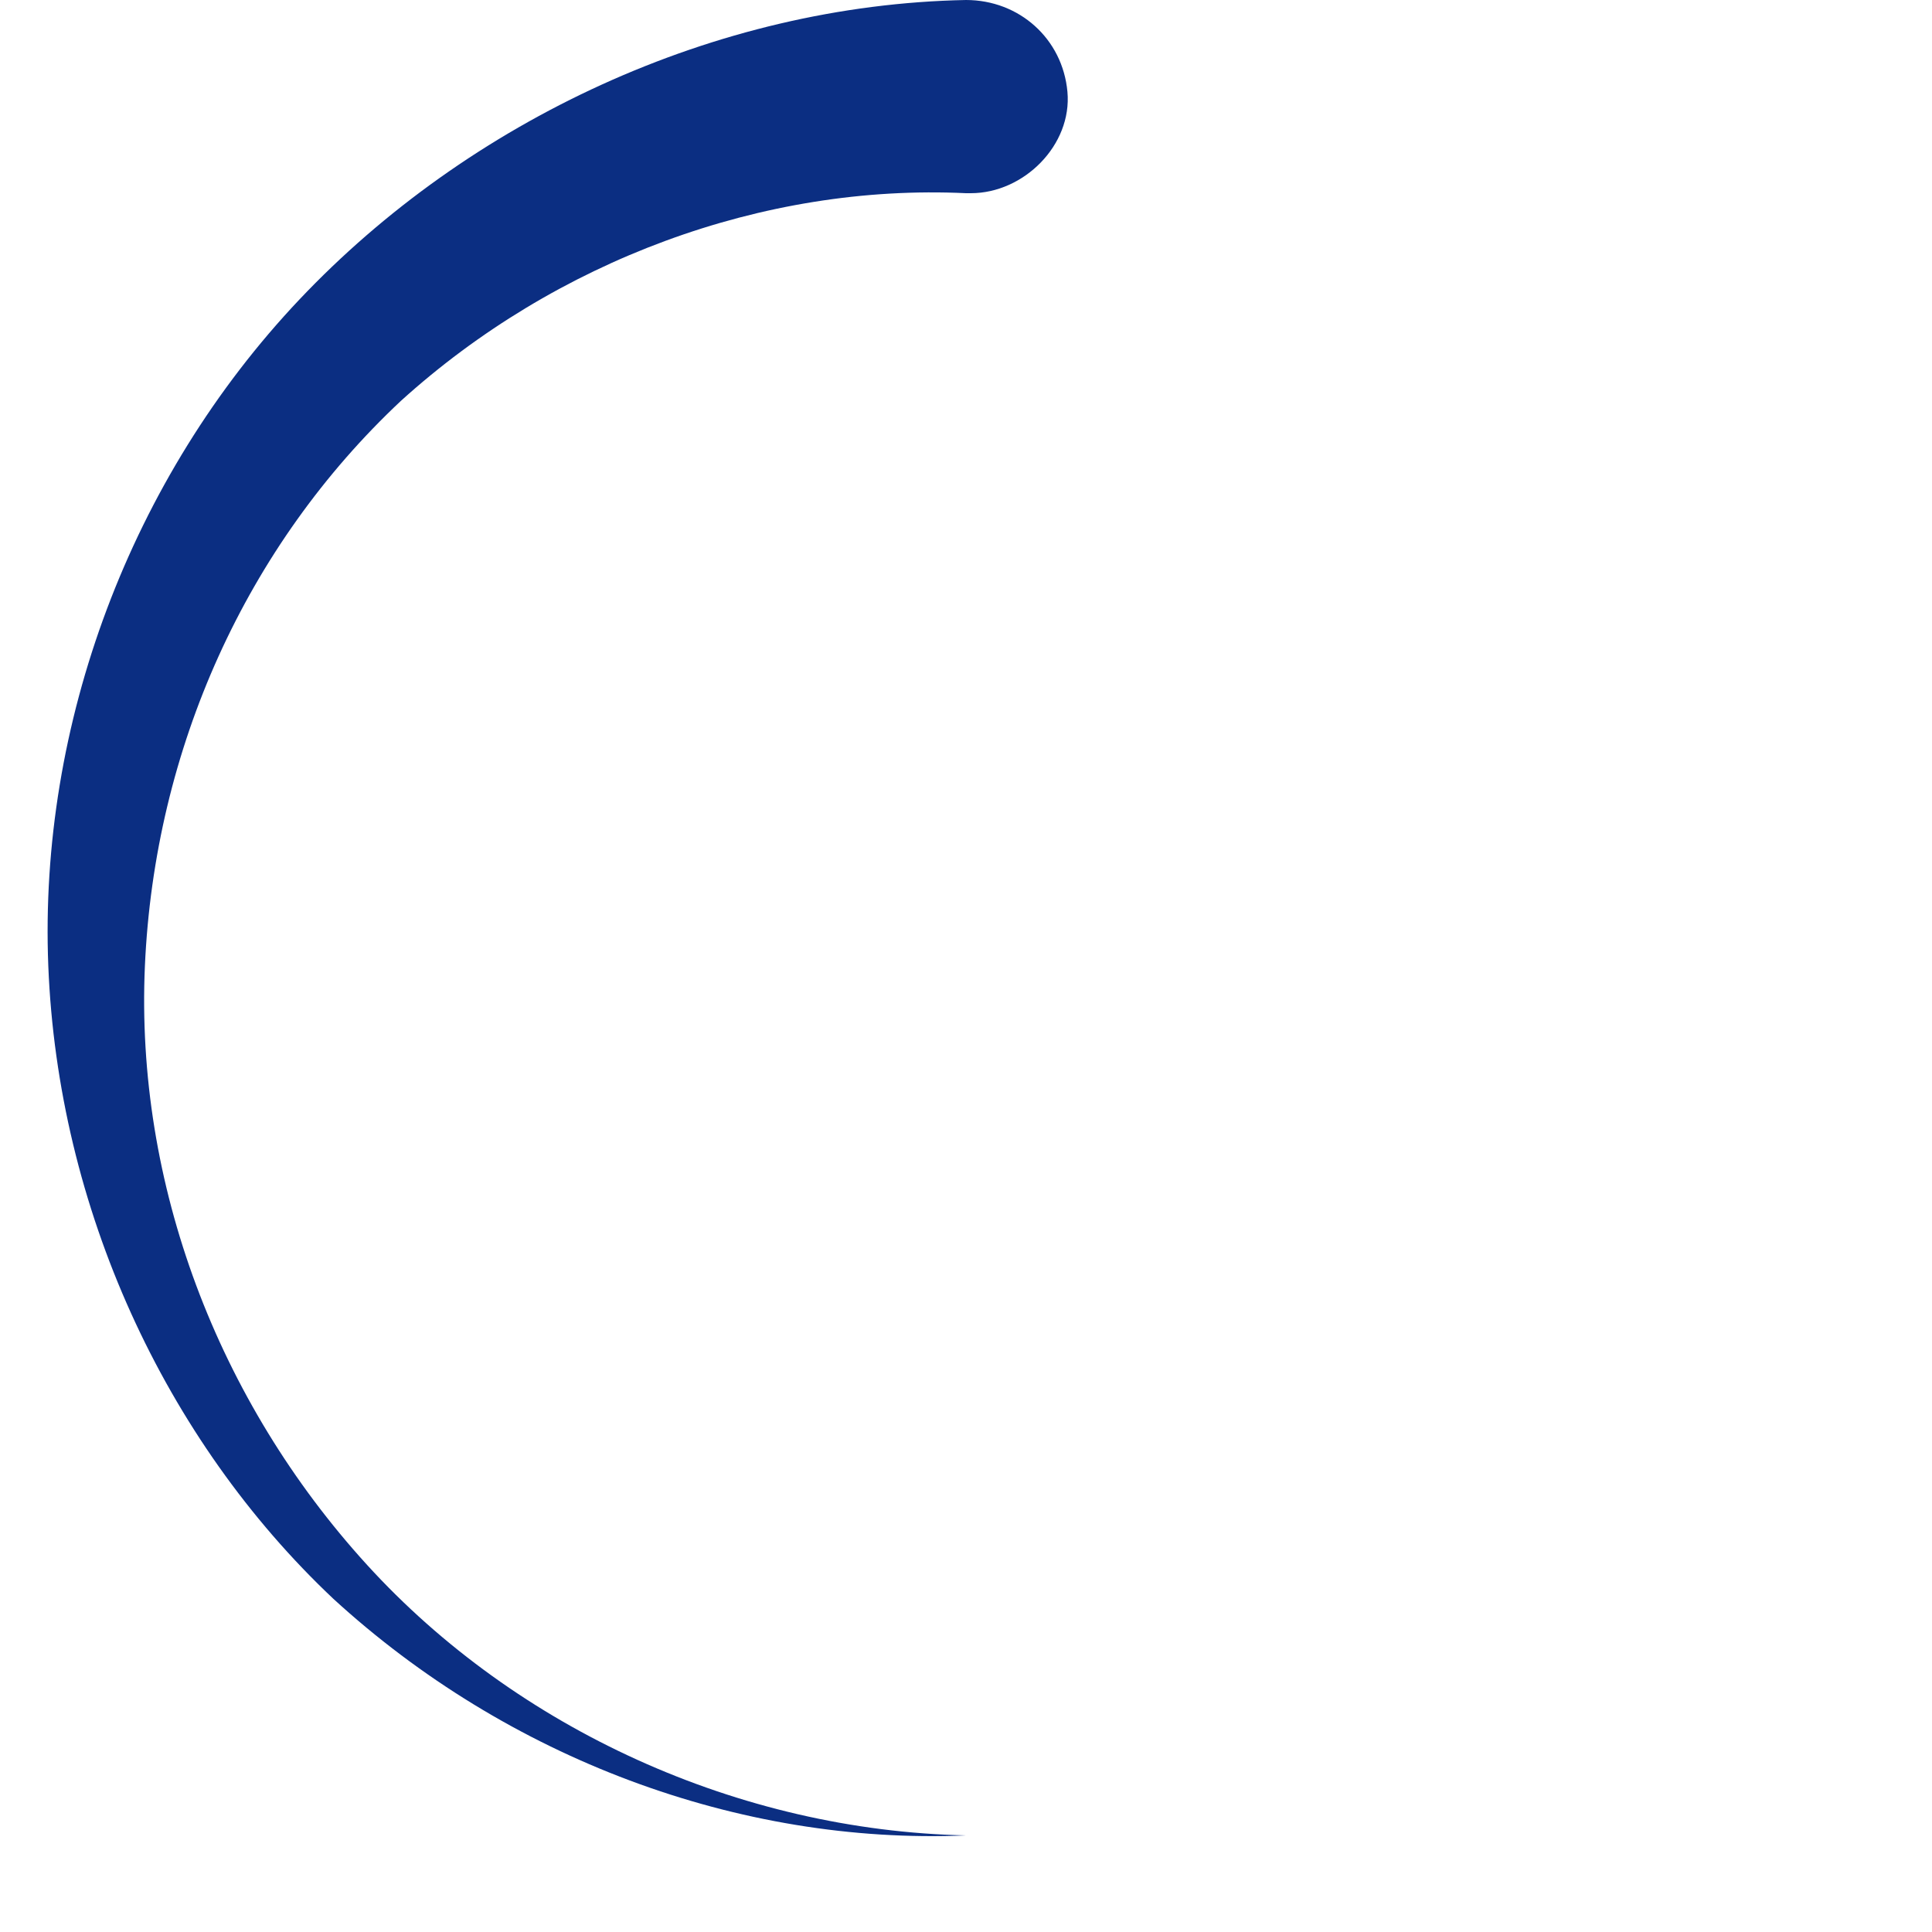 <?xml version="1.0" encoding="utf-8"?>
<!-- Generator: Adobe Illustrator 23.0.4, SVG Export Plug-In . SVG Version: 6.00 Build 0)  -->
<svg version="1.1" id="Calque_1" xmlns="http://www.w3.org/2000/svg" xmlns:xlink="http://www.w3.org/1999/xlink" x="0px" y="0px"
	 viewBox="0 0 40 40" style="enable-background:new 0 0 40 40;" xml:space="preserve">
<style type="text/css">
	.st0{fill:#0B2E82;}
</style>
<path class="st0" d="M20,4c-4.2-0.2-8.5,1.4-11.7,4.3C5.1,11.3,3.2,15.5,3,20c-0.2,4.5,1.5,9,4.6,12.4c3.1,3.4,7.7,5.5,12.4,5.6
	c-4.7,0.2-9.5-1.6-13.1-4.9C3.4,29.8,1.2,25,1,20C0.8,15,2.7,9.9,6.2,6.2C9.7,2.5,14.8,0.1,20,0l0,0c1.1,0,2,0.8,2.1,1.9
	S21.2,4,20.1,4C20.1,4,20,4,20,4z"/>
</svg>
